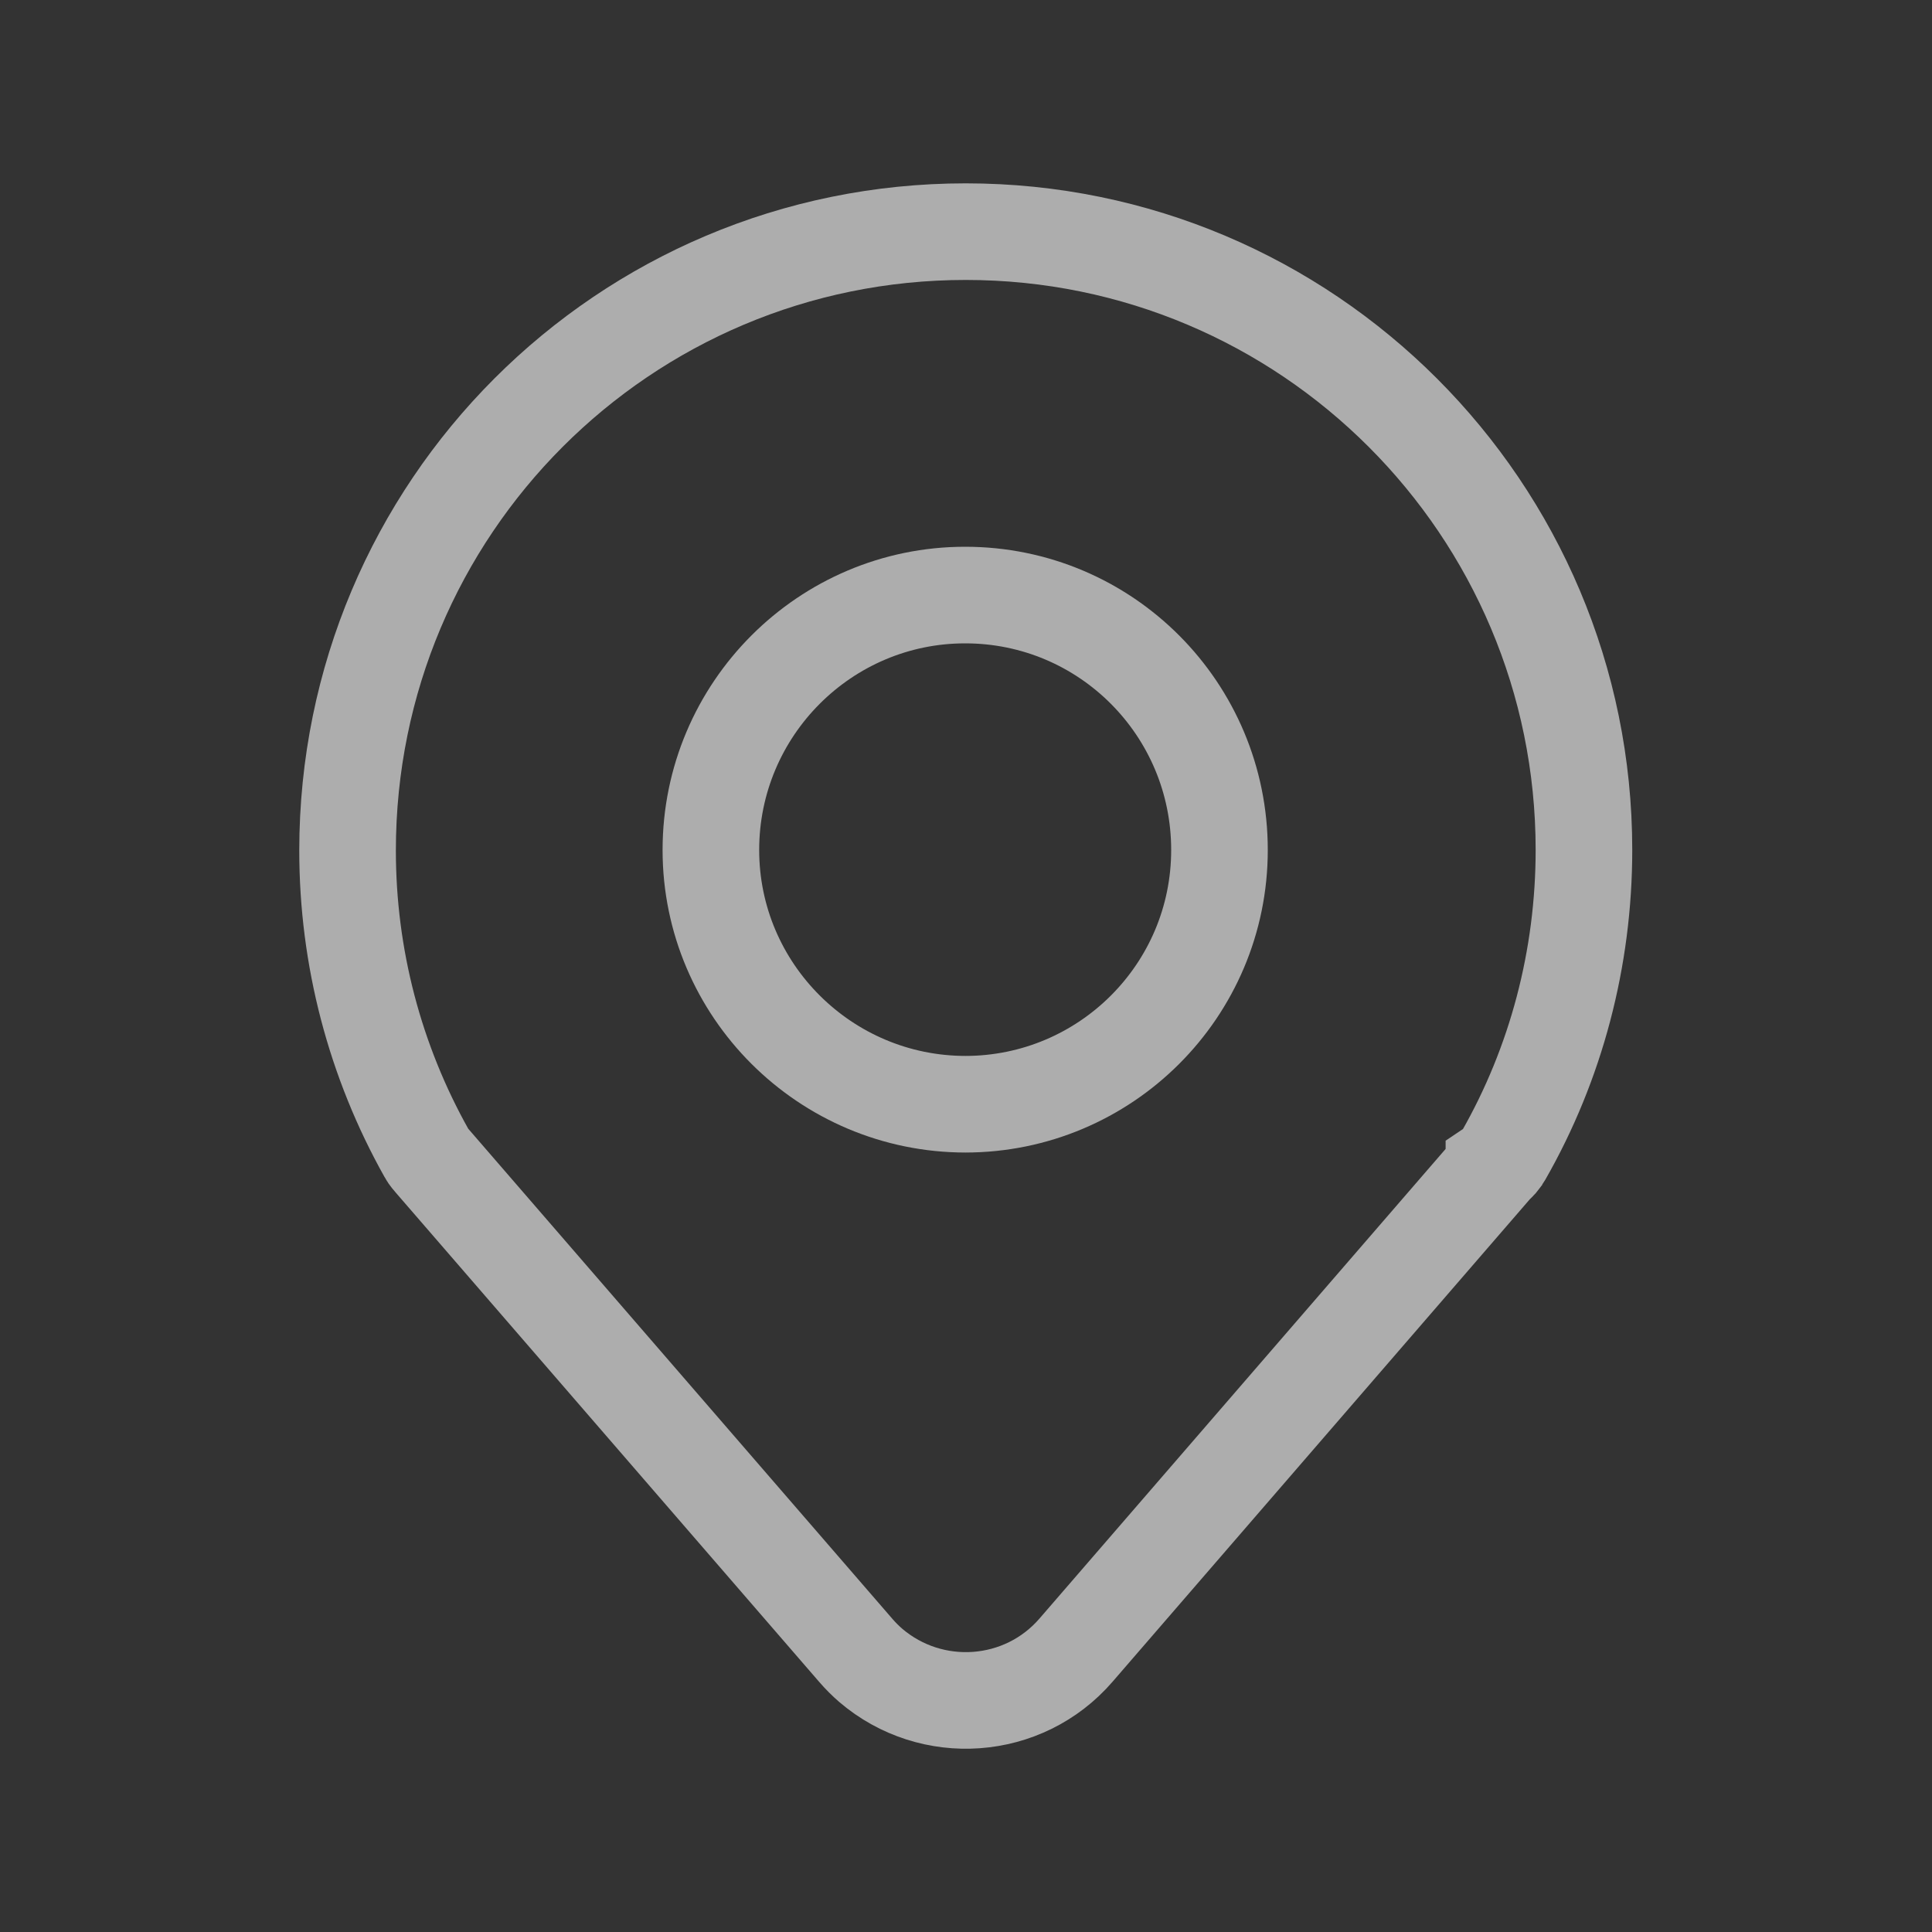 <svg width="20" height="20" viewBox="0 0 20 20" fill="none" xmlns="http://www.w3.org/2000/svg">
<rect x="0" y="0" width="20" height="20" fill="#333333" stroke="none"/>
<g opacity="0.6">
<path d="M15.465 12.08L11.139 17.082C10.595 17.712 9.643 17.778 9.013 17.239C8.96 17.193 8.908 17.141 8.862 17.088L4.471 12.014C4.471 12.014 4.431 11.969 4.418 11.942C3.88 10.984 3.598 9.908 3.598 8.805C3.598 5.26 6.46 2.398 9.997 2.398C13.535 2.398 16.397 5.267 16.397 8.798C16.397 9.921 16.108 11.01 15.564 11.962C15.537 12.008 15.505 12.047 15.465 12.074V12.08Z" stroke="white" stroke-linecap="round"/>
<path d="M9.998 11.431C8.541 11.431 7.359 10.249 7.359 8.799C7.359 7.342 8.541 6.16 9.991 6.16C11.449 6.16 12.624 7.342 12.624 8.799C12.624 10.256 11.442 11.431 9.991 11.431H9.998Z" stroke="white" stroke-linecap="round"/>
</g>
</svg>
